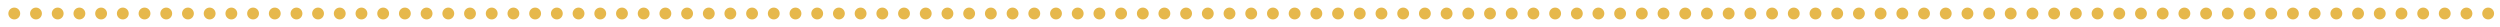 <?xml version="1.0" encoding="UTF-8"?> <!-- Generator: Adobe Illustrator 21.0.0, SVG Export Plug-In . SVG Version: 6.00 Build 0) --> <svg xmlns="http://www.w3.org/2000/svg" xmlns:xlink="http://www.w3.org/1999/xlink" id="Capa_1" x="0px" y="0px" viewBox="0 0 1646.8 17.7" style="enable-background:new 0 0 1646.8 17.7;" xml:space="preserve"> <style type="text/css"> .st0{fill:#E6B84C;} </style> <g> <g> </g> </g> <circle class="st0" cx="9.4" cy="8.9" r="3.9"></circle> <circle class="st0" cx="23.7" cy="8.9" r="3.9"></circle> <circle class="st0" cx="38" cy="8.9" r="3.9"></circle> <circle class="st0" cx="52.3" cy="8.9" r="3.9"></circle> <circle class="st0" cx="66.6" cy="8.9" r="3.9"></circle> <circle class="st0" cx="80.9" cy="8.9" r="3.9"></circle> <circle class="st0" cx="95.2" cy="8.9" r="3.9"></circle> <circle class="st0" cx="109.5" cy="8.9" r="3.9"></circle> <circle class="st0" cx="123.8" cy="8.9" r="3.9"></circle> <circle class="st0" cx="138.1" cy="8.9" r="3.9"></circle> <circle class="st0" cx="152.4" cy="8.9" r="3.9"></circle> <circle class="st0" cx="166.7" cy="8.9" r="3.9"></circle> <circle class="st0" cx="181" cy="8.9" r="3.9"></circle> <circle class="st0" cx="195.3" cy="8.9" r="3.9"></circle> <circle class="st0" cx="209.5" cy="8.9" r="3.9"></circle> <circle class="st0" cx="223.8" cy="8.9" r="3.9"></circle> <circle class="st0" cx="238.1" cy="8.9" r="3.9"></circle> <circle class="st0" cx="252.4" cy="8.9" r="3.9"></circle> <circle class="st0" cx="266.7" cy="8.9" r="3.9"></circle> <circle class="st0" cx="281" cy="8.9" r="3.9"></circle> <circle class="st0" cx="295.3" cy="8.9" r="3.9"></circle> <circle class="st0" cx="309.6" cy="8.9" r="3.9"></circle> <circle class="st0" cx="323.9" cy="8.9" r="3.9"></circle> <circle class="st0" cx="338.2" cy="8.9" r="3.9"></circle> <circle class="st0" cx="352.5" cy="8.9" r="3.9"></circle> <circle class="st0" cx="366.8" cy="8.9" r="3.9"></circle> <circle class="st0" cx="381.1" cy="8.9" r="3.9"></circle> <circle class="st0" cx="395.4" cy="8.9" r="3.9"></circle> <circle class="st0" cx="409.7" cy="8.9" r="3.9"></circle> <circle class="st0" cx="424" cy="8.9" r="3.9"></circle> <circle class="st0" cx="438.3" cy="8.9" r="3.9"></circle> <circle class="st0" cx="452.6" cy="8.9" r="3.9"></circle> <circle class="st0" cx="466.9" cy="8.9" r="3.9"></circle> <circle class="st0" cx="481.1" cy="8.9" r="3.9"></circle> <circle class="st0" cx="495.4" cy="8.9" r="3.9"></circle> <circle class="st0" cx="509.7" cy="8.9" r="3.9"></circle> <circle class="st0" cx="524" cy="8.9" r="3.9"></circle> <circle class="st0" cx="538.3" cy="8.9" r="3.9"></circle> <circle class="st0" cx="552.6" cy="8.9" r="3.9"></circle> <circle class="st0" cx="566.9" cy="8.9" r="3.9"></circle> <circle class="st0" cx="581.2" cy="8.9" r="3.9"></circle> <circle class="st0" cx="595.5" cy="8.9" r="3.9"></circle> <circle class="st0" cx="609.8" cy="8.9" r="3.9"></circle> <circle class="st0" cx="624.1" cy="8.9" r="3.9"></circle> <circle class="st0" cx="638.4" cy="8.9" r="3.9"></circle> <circle class="st0" cx="652.7" cy="8.9" r="3.9"></circle> <circle class="st0" cx="667" cy="8.9" r="3.9"></circle> <circle class="st0" cx="681.3" cy="8.9" r="3.9"></circle> <circle class="st0" cx="695.6" cy="8.9" r="3.9"></circle> <circle class="st0" cx="709.9" cy="8.9" r="3.9"></circle> <circle class="st0" cx="724.2" cy="8.9" r="3.9"></circle> <circle class="st0" cx="738.5" cy="8.9" r="3.9"></circle> <circle class="st0" cx="752.8" cy="8.9" r="3.9"></circle> <circle class="st0" cx="767" cy="8.9" r="3.9"></circle> <circle class="st0" cx="781.3" cy="8.9" r="3.9"></circle> <circle class="st0" cx="795.6" cy="8.9" r="3.9"></circle> <circle class="st0" cx="809.9" cy="8.9" r="3.9"></circle> <circle class="st0" cx="824.2" cy="8.9" r="3.9"></circle> <circle class="st0" cx="838.5" cy="8.9" r="3.9"></circle> <circle class="st0" cx="852.8" cy="8.9" r="3.9"></circle> <circle class="st0" cx="867.1" cy="8.9" r="3.9"></circle> <circle class="st0" cx="881.4" cy="8.9" r="3.9"></circle> <circle class="st0" cx="895.7" cy="8.9" r="3.9"></circle> <circle class="st0" cx="910" cy="8.9" r="3.9"></circle> <circle class="st0" cx="924.3" cy="8.9" r="3.9"></circle> <circle class="st0" cx="938.6" cy="8.9" r="3.9"></circle> <circle class="st0" cx="952.9" cy="8.9" r="3.9"></circle> <circle class="st0" cx="967.2" cy="8.9" r="3.9"></circle> <circle class="st0" cx="981.5" cy="8.9" r="3.9"></circle> <circle class="st0" cx="995.8" cy="8.9" r="3.9"></circle> <circle class="st0" cx="1010.1" cy="8.9" r="3.9"></circle> <circle class="st0" cx="1024.4" cy="8.9" r="3.9"></circle> <circle class="st0" cx="1038.7" cy="8.9" r="3.9"></circle> <circle class="st0" cx="1052.9" cy="8.9" r="3.9"></circle> <circle class="st0" cx="1067.2" cy="8.9" r="3.9"></circle> <circle class="st0" cx="1081.5" cy="8.9" r="3.9"></circle> <circle class="st0" cx="1095.8" cy="8.9" r="3.9"></circle> <circle class="st0" cx="1110.1" cy="8.9" r="3.9"></circle> <circle class="st0" cx="1124.4" cy="8.9" r="3.9"></circle> <circle class="st0" cx="1138.7" cy="8.9" r="3.9"></circle> <circle class="st0" cx="1153" cy="8.9" r="3.9"></circle> <circle class="st0" cx="1167.3" cy="8.9" r="3.9"></circle> <circle class="st0" cx="1181.6" cy="8.9" r="3.9"></circle> <circle class="st0" cx="1195.9" cy="8.9" r="3.9"></circle> <circle class="st0" cx="1210.2" cy="8.9" r="3.9"></circle> <circle class="st0" cx="1224.5" cy="8.9" r="3.9"></circle> <circle class="st0" cx="1238.8" cy="8.9" r="3.9"></circle> <circle class="st0" cx="1253.1" cy="8.9" r="3.9"></circle> <circle class="st0" cx="1267.4" cy="8.9" r="3.9"></circle> <circle class="st0" cx="1281.7" cy="8.9" r="3.9"></circle> <circle class="st0" cx="1296" cy="8.9" r="3.9"></circle> <circle class="st0" cx="1310.3" cy="8.9" r="3.9"></circle> <circle class="st0" cx="1324.5" cy="8.9" r="3.9"></circle> <circle class="st0" cx="1338.8" cy="8.9" r="3.9"></circle> <circle class="st0" cx="1353.1" cy="8.9" r="3.9"></circle> <circle class="st0" cx="1367.4" cy="8.9" r="3.9"></circle> <circle class="st0" cx="1381.7" cy="8.9" r="3.9"></circle> <circle class="st0" cx="1396" cy="8.9" r="3.9"></circle> <circle class="st0" cx="1410.3" cy="8.9" r="3.9"></circle> <circle class="st0" cx="1424.6" cy="8.9" r="3.9"></circle> <circle class="st0" cx="1438.9" cy="8.9" r="3.9"></circle> <circle class="st0" cx="1453.2" cy="8.9" r="3.9"></circle> <circle class="st0" cx="1467.5" cy="8.9" r="3.9"></circle> <circle class="st0" cx="1481.8" cy="8.9" r="3.9"></circle> <circle class="st0" cx="1496.1" cy="8.9" r="3.9"></circle> <circle class="st0" cx="1510.4" cy="8.9" r="3.9"></circle> <circle class="st0" cx="1524.7" cy="8.9" r="3.9"></circle> <circle class="st0" cx="1539" cy="8.9" r="3.9"></circle> <circle class="st0" cx="1553.3" cy="8.9" r="3.9"></circle> <circle class="st0" cx="1567.6" cy="8.9" r="3.9"></circle> <circle class="st0" cx="1581.9" cy="8.9" r="3.9"></circle> <circle class="st0" cx="1596.2" cy="8.9" r="3.9"></circle> <circle class="st0" cx="1610.4" cy="8.9" r="3.9"></circle> <circle class="st0" cx="1624.7" cy="8.9" r="3.9"></circle> <circle class="st0" cx="1639" cy="8.9" r="3.9"></circle> </svg> 